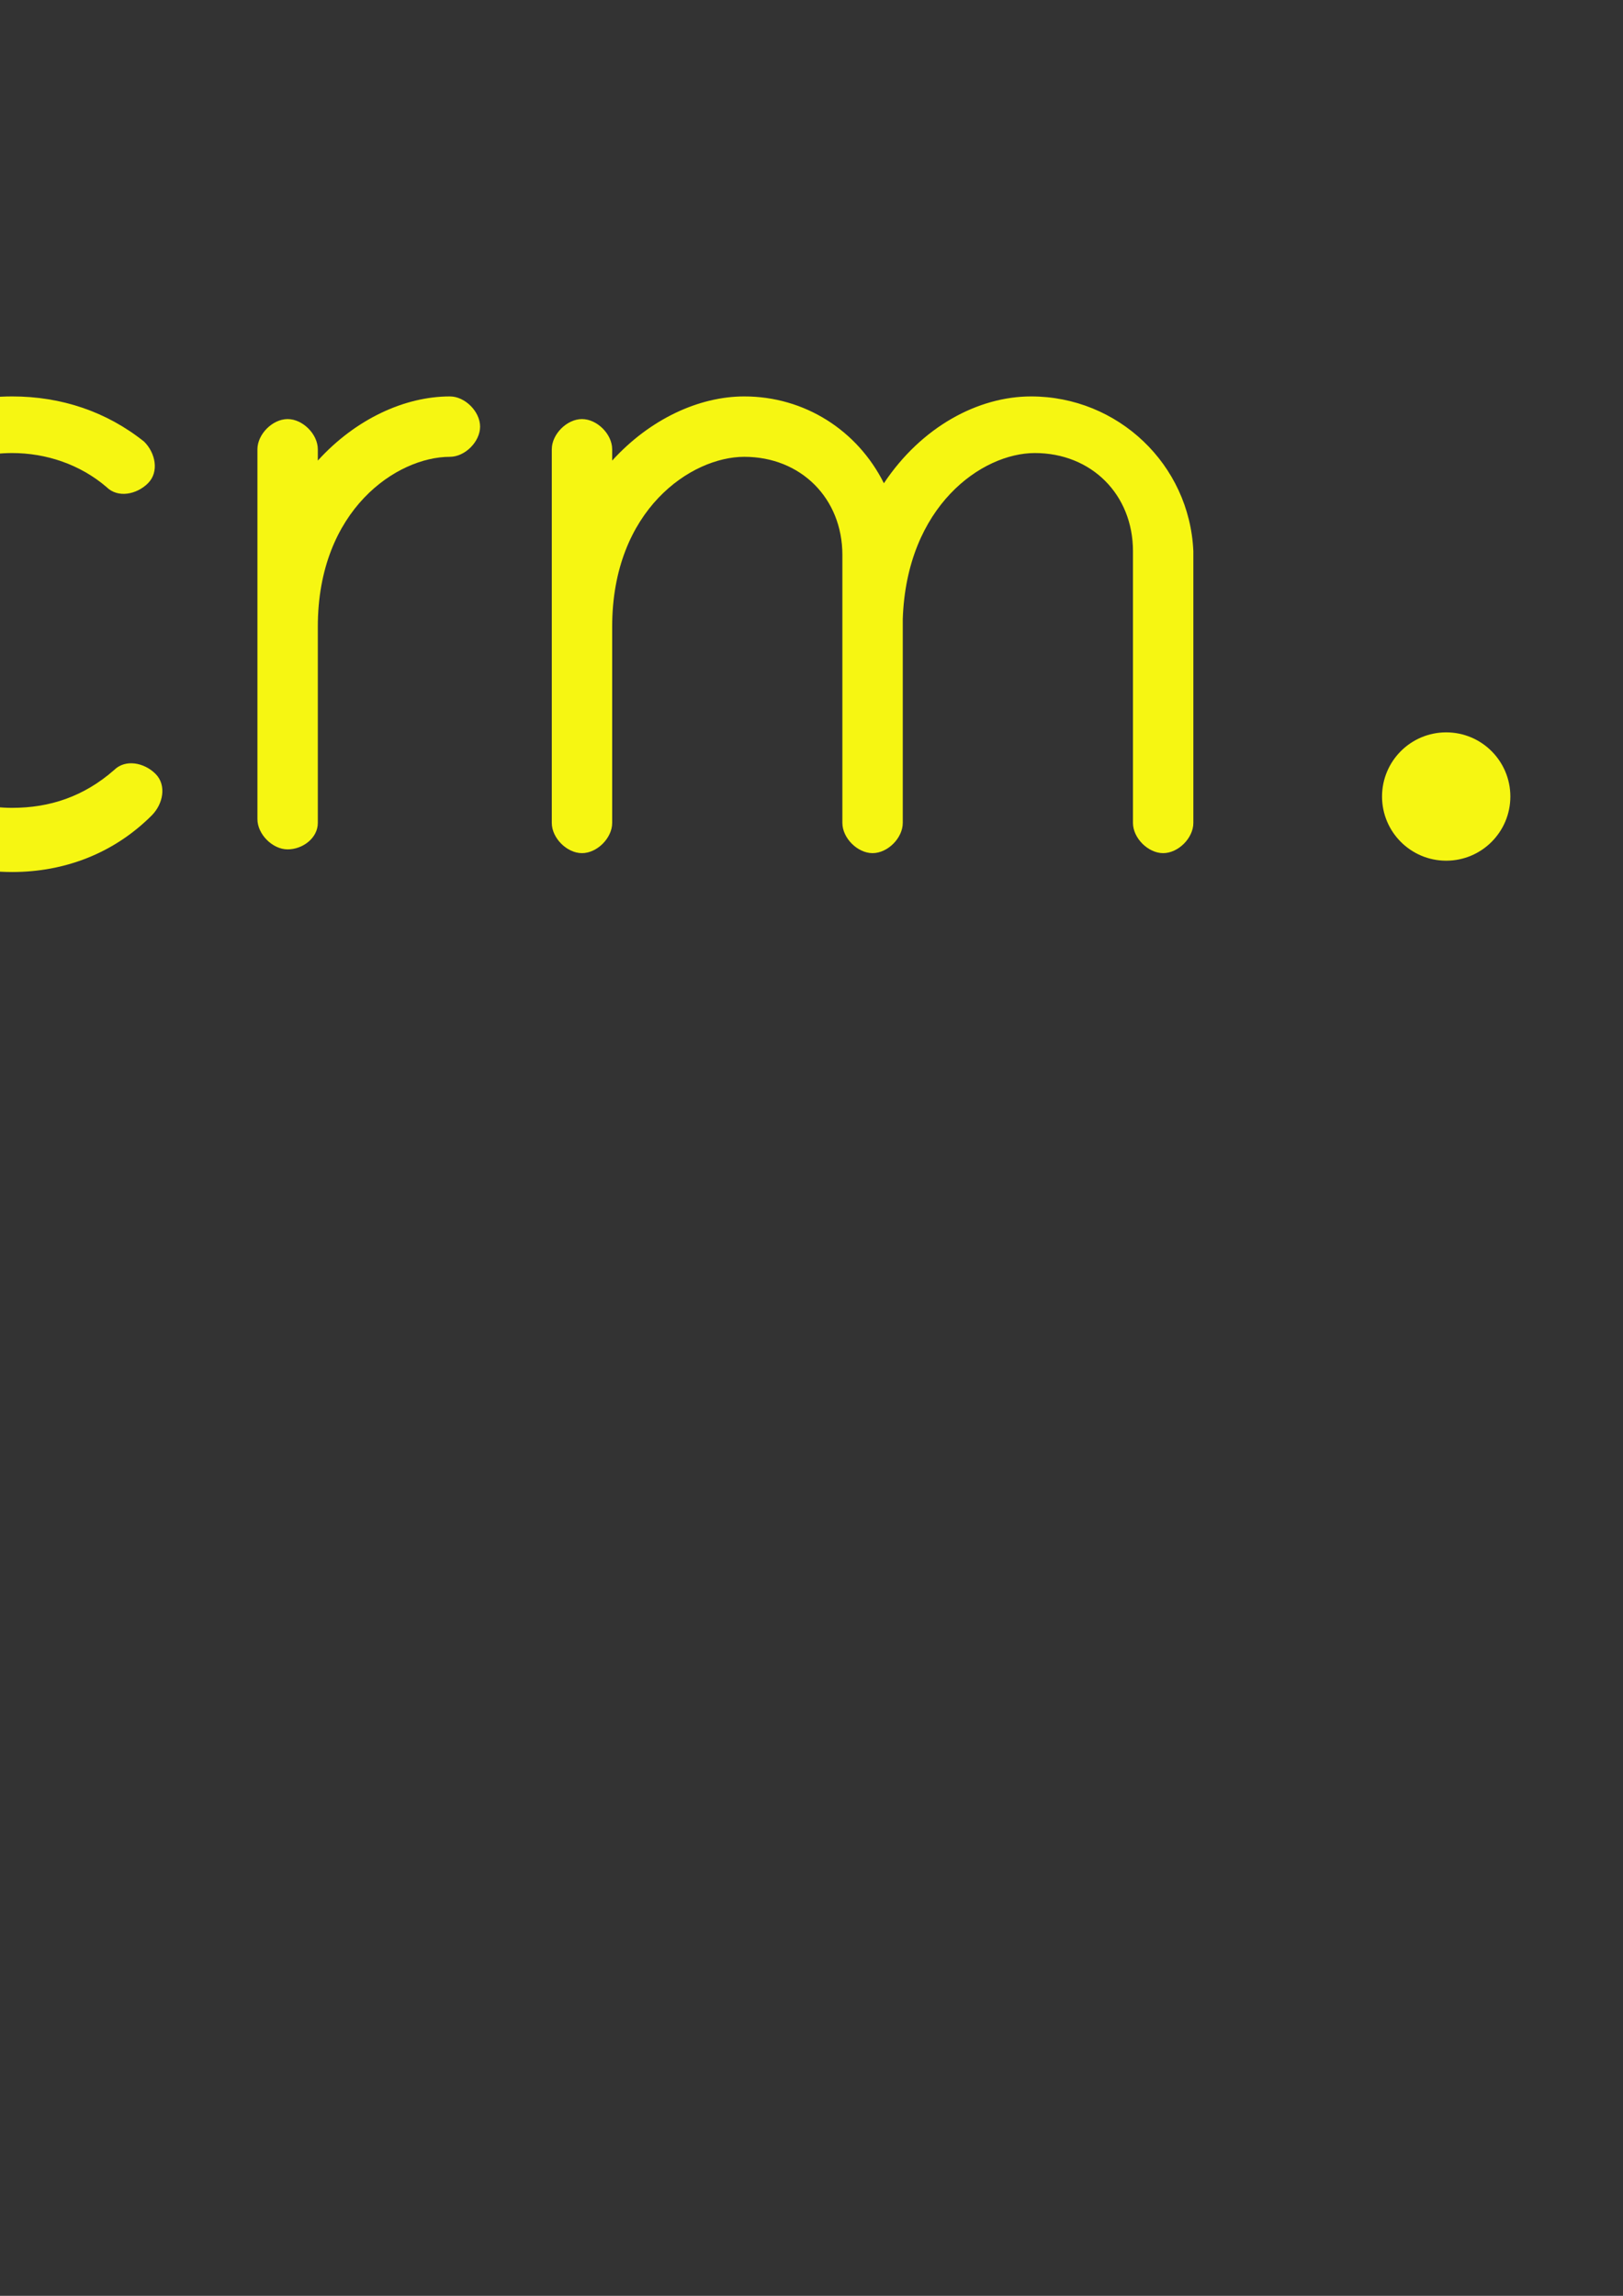 <svg xmlns:dc="http://purl.org/dc/elements/1.1/" xmlns:cc="http://creativecommons.org/ns#" xmlns:rdf="http://www.w3.org/1999/02/22-rdf-syntax-ns#" xmlns:svg="http://www.w3.org/2000/svg" xmlns="http://www.w3.org/2000/svg" xmlns:sodipodi="http://sodipodi.sourceforge.net/DTD/sodipodi-0.dtd" xmlns:inkscape="http://www.inkscape.org/namespaces/inkscape" width="210mm" height="297mm" viewBox="0 0 210 297" id="svg8" inkscape:version="0.92.5 (2060ec1f9f, 2020-04-08)" sodipodi:docname="np-crm_logo-jaune.svg"><rect x="0" y="0" width="210" height="297" fill="#333333" stroke="none"/><defs id="defs2"></defs><g inkscape:label="Calque 1" inkscape:groupmode="layer" id="layer1"><g id="g55" transform="matrix(4.883,0,0,4.883,-207.911,5.872)" inkscape:export-xdpi="300" inkscape:export-ydpi="300"><circle id="circle14" r="1.7" cy="19.9" cx="80.9" class="st0" style="fill:#f6f612;fill-opacity:1"></circle><linearGradient gradientTransform="matrix(1,0,0,-1,0,31.28)" y2="30.736" x2="31.702" y1="0.736" x1="31.702" gradientUnits="userSpaceOnUse" id="SVGID_1_"><stop id="stop16" style="stop-color:#4696ED" offset="0"></stop><stop id="stop18" style="stop-color:#479AE6" offset="0.144"></stop><stop id="stop20" style="stop-color:#48A5D2" offset="0.356"></stop><stop id="stop22" style="stop-color:#4AB0BD" offset="0.518"></stop><stop id="stop24" style="stop-color:#4BB6B1" offset="0.611"></stop><stop id="stop26" style="stop-color:#4FCE84" offset="0.897"></stop><stop id="stop28" style="stop-color:#50D872" offset="1"></stop></linearGradient><path id="path31" d="m 31.7,30.5 v 0 c -0.5,0 -0.8,-0.4 -0.8,-0.8 V 1.3 c 0,-0.5 0.4,-0.8 0.8,-0.8 v 0 c 0.5,0 0.8,0.4 0.8,0.8 v 28.3 c 0,0.5 -0.4,0.9 -0.8,0.9 z" class="st1" inkscape:connector-curvature="0" style="fill:#f6f612;fill-opacity:1"></path><path id="path33" d="m 20.1,9.3 c -3.4,0 -6.2,2.8 -6.2,6.2 0,3.4 2.8,6.2 6.2,6.2 3.4,0 6.2,-2.8 6.2,-6.2 0,-3.4 -2.8,-6.2 -6.2,-6.2 z m 0,10.8 c -2.5,0 -4.4,-2.1 -4.4,-4.6 0,-2.6 2,-4.6 4.4,-4.6 2.4,0 4.4,2.1 4.4,4.6 0.1,2.5 -1.9,4.6 -4.4,4.6 z" class="st2" inkscape:connector-curvature="0" style="fill:#f6f612;fill-opacity:1"></path><path id="path35" d="m 98,9.3 c -3.4,0 -6.2,2.8 -6.2,6.2 0,3.4 2.8,6.2 6.2,6.2 3.4,0 6.2,-2.8 6.2,-6.2 -0.1,-3.4 -2.8,-6.2 -6.2,-6.2 z m 0,10.8 c -2.5,0 -4.4,-2.1 -4.4,-4.6 0,-2.6 2,-4.6 4.4,-4.6 2.4,0 4.4,2.1 4.4,4.6 0,2.5 -2,4.6 -4.4,4.6 z" class="st2" inkscape:connector-curvature="0" style="fill:#f6f612;fill-opacity:1"></path><g id="g39" style="fill:#f6f612;fill-opacity:1"><path id="path37" d="m 42.9,21.9 c -3.3,0 -5.9,-2.8 -5.9,-6.3 0,-3.5 2.6,-6.3 5.9,-6.3 1.3,0 2.5,0.4 3.5,1.2 0.3,0.3 0.4,0.8 0.1,1.1 -0.3,0.3 -0.8,0.4 -1.1,0.1 -0.7,-0.6 -1.6,-0.9 -2.5,-0.9 -2.4,0 -4.3,2.1 -4.3,4.7 0,2.6 1.9,4.7 4.3,4.7 1,0 1.9,-0.3 2.7,-1 0.3,-0.3 0.8,-0.2 1.1,0.1 0.3,0.3 0.2,0.8 -0.1,1.1 -1,1 -2.3,1.5 -3.7,1.5 z" class="st2" inkscape:connector-curvature="0" style="fill:#f6f612;fill-opacity:1"></path></g><path id="path41" d="M 69.9,9.3 C 68.5,9.3 67,10.1 66,11.6 65.3,10.2 63.9,9.3 62.3,9.3 61.1,9.3 59.8,9.9 58.8,11 v -0.3 c 0,-0.4 -0.4,-0.8 -0.8,-0.8 -0.4,0 -0.8,0.4 -0.8,0.8 v 4.5 c 0,0 0,0 0,0 0,0.1 0,0.1 0,0.2 v 5.2 c 0,0.4 0.4,0.8 0.8,0.8 0.4,0 0.8,-0.4 0.8,-0.8 v -5.2 c 0,-3.1 2.1,-4.5 3.5,-4.5 1.5,0 2.6,1.1 2.6,2.6 v 1.6 c 0,0.1 0,0.2 0,0.3 v 5.2 c 0,0.4 0.4,0.8 0.8,0.8 0.4,0 0.8,-0.4 0.8,-0.8 v -0.1 c 0,0 0,0 0,-0.1 v -5.2 c 0.1,-3 2.1,-4.4 3.5,-4.4 1.5,0 2.6,1.1 2.6,2.6 v 7.2 c 0,0.4 0.4,0.8 0.8,0.8 0.4,0 0.8,-0.4 0.8,-0.8 v -7.2 c -0.1,-2.3 -2,-4.1 -4.3,-4.1 z" class="st2" inkscape:connector-curvature="0" style="fill:#f6f612;fill-opacity:1"></path><path id="path43" d="M 6.5,9.3 C 5.2,9.3 4,9.9 3,10.9 V 10.6 C 3,10.2 2.6,9.8 2.2,9.8 1.8,9.8 1.4,10.2 1.4,10.6 v 4.5 c 0,0 0,0 0,0 0,0.1 0,0.1 0,0.1 v 6 H 3 v -6 c 0,-3.1 2.1,-4.5 3.5,-4.5 1.6,0 2.9,1.2 2.9,2.6 v 8 H 11 v -8 c -0.1,-2.2 -2.1,-4 -4.5,-4 z" class="st2" inkscape:connector-curvature="0" style="fill:#f6f612;fill-opacity:1"></path><g id="g47" style="fill:#f6f612;fill-opacity:1"><path id="path45" d="m 88,21.4 c -0.4,0 -0.8,-0.4 -0.8,-0.8 V 10.5 c 0,-0.4 0.4,-0.8 0.8,-0.8 0.4,0 0.8,0.4 0.8,0.8 v 10.1 c 0,0.4 -0.3,0.8 -0.8,0.8 z" class="st2" inkscape:connector-curvature="0" style="fill:#f6f612;fill-opacity:1"></path></g><g id="g51" style="fill:#f6f612;fill-opacity:1"><path id="path49" d="m 88,6.7 c -0.6,0 -1,-0.4 -1,-1 V 5.6 c 0,-0.6 0.4,-1 1,-1 0.6,0 1,0.4 1,1 v 0.1 c 0,0.6 -0.4,1 -1,1 z" class="st2" inkscape:connector-curvature="0" style="fill:#f6f612;fill-opacity:1"></path></g><path id="path53" d="M 54.5,9.3 C 53.3,9.3 52,9.9 51,11 v -0.3 c 0,-0.4 -0.4,-0.8 -0.8,-0.8 -0.4,0 -0.8,0.4 -0.8,0.8 v 4.5 c 0,0 0,0 0,0 0,0.1 0,0.1 0,0.1 v 5.2 c 0,0.4 0.4,0.8 0.8,0.8 0.4,0 0.8,-0.3 0.8,-0.7 v -5.2 c 0,-3.1 2.1,-4.5 3.5,-4.5 0.4,0 0.8,-0.4 0.8,-0.8 0,-0.4 -0.4,-0.8 -0.8,-0.8 z" class="st2" inkscape:connector-curvature="0" style="fill:#f6f612;fill-opacity:1"></path></g></g><style id="style10" type="text/css">	.st0{fill:#50D872;}	.st1{fill:url(#SVGID_1_);}	.st2{fill:#020202;}</style></svg>